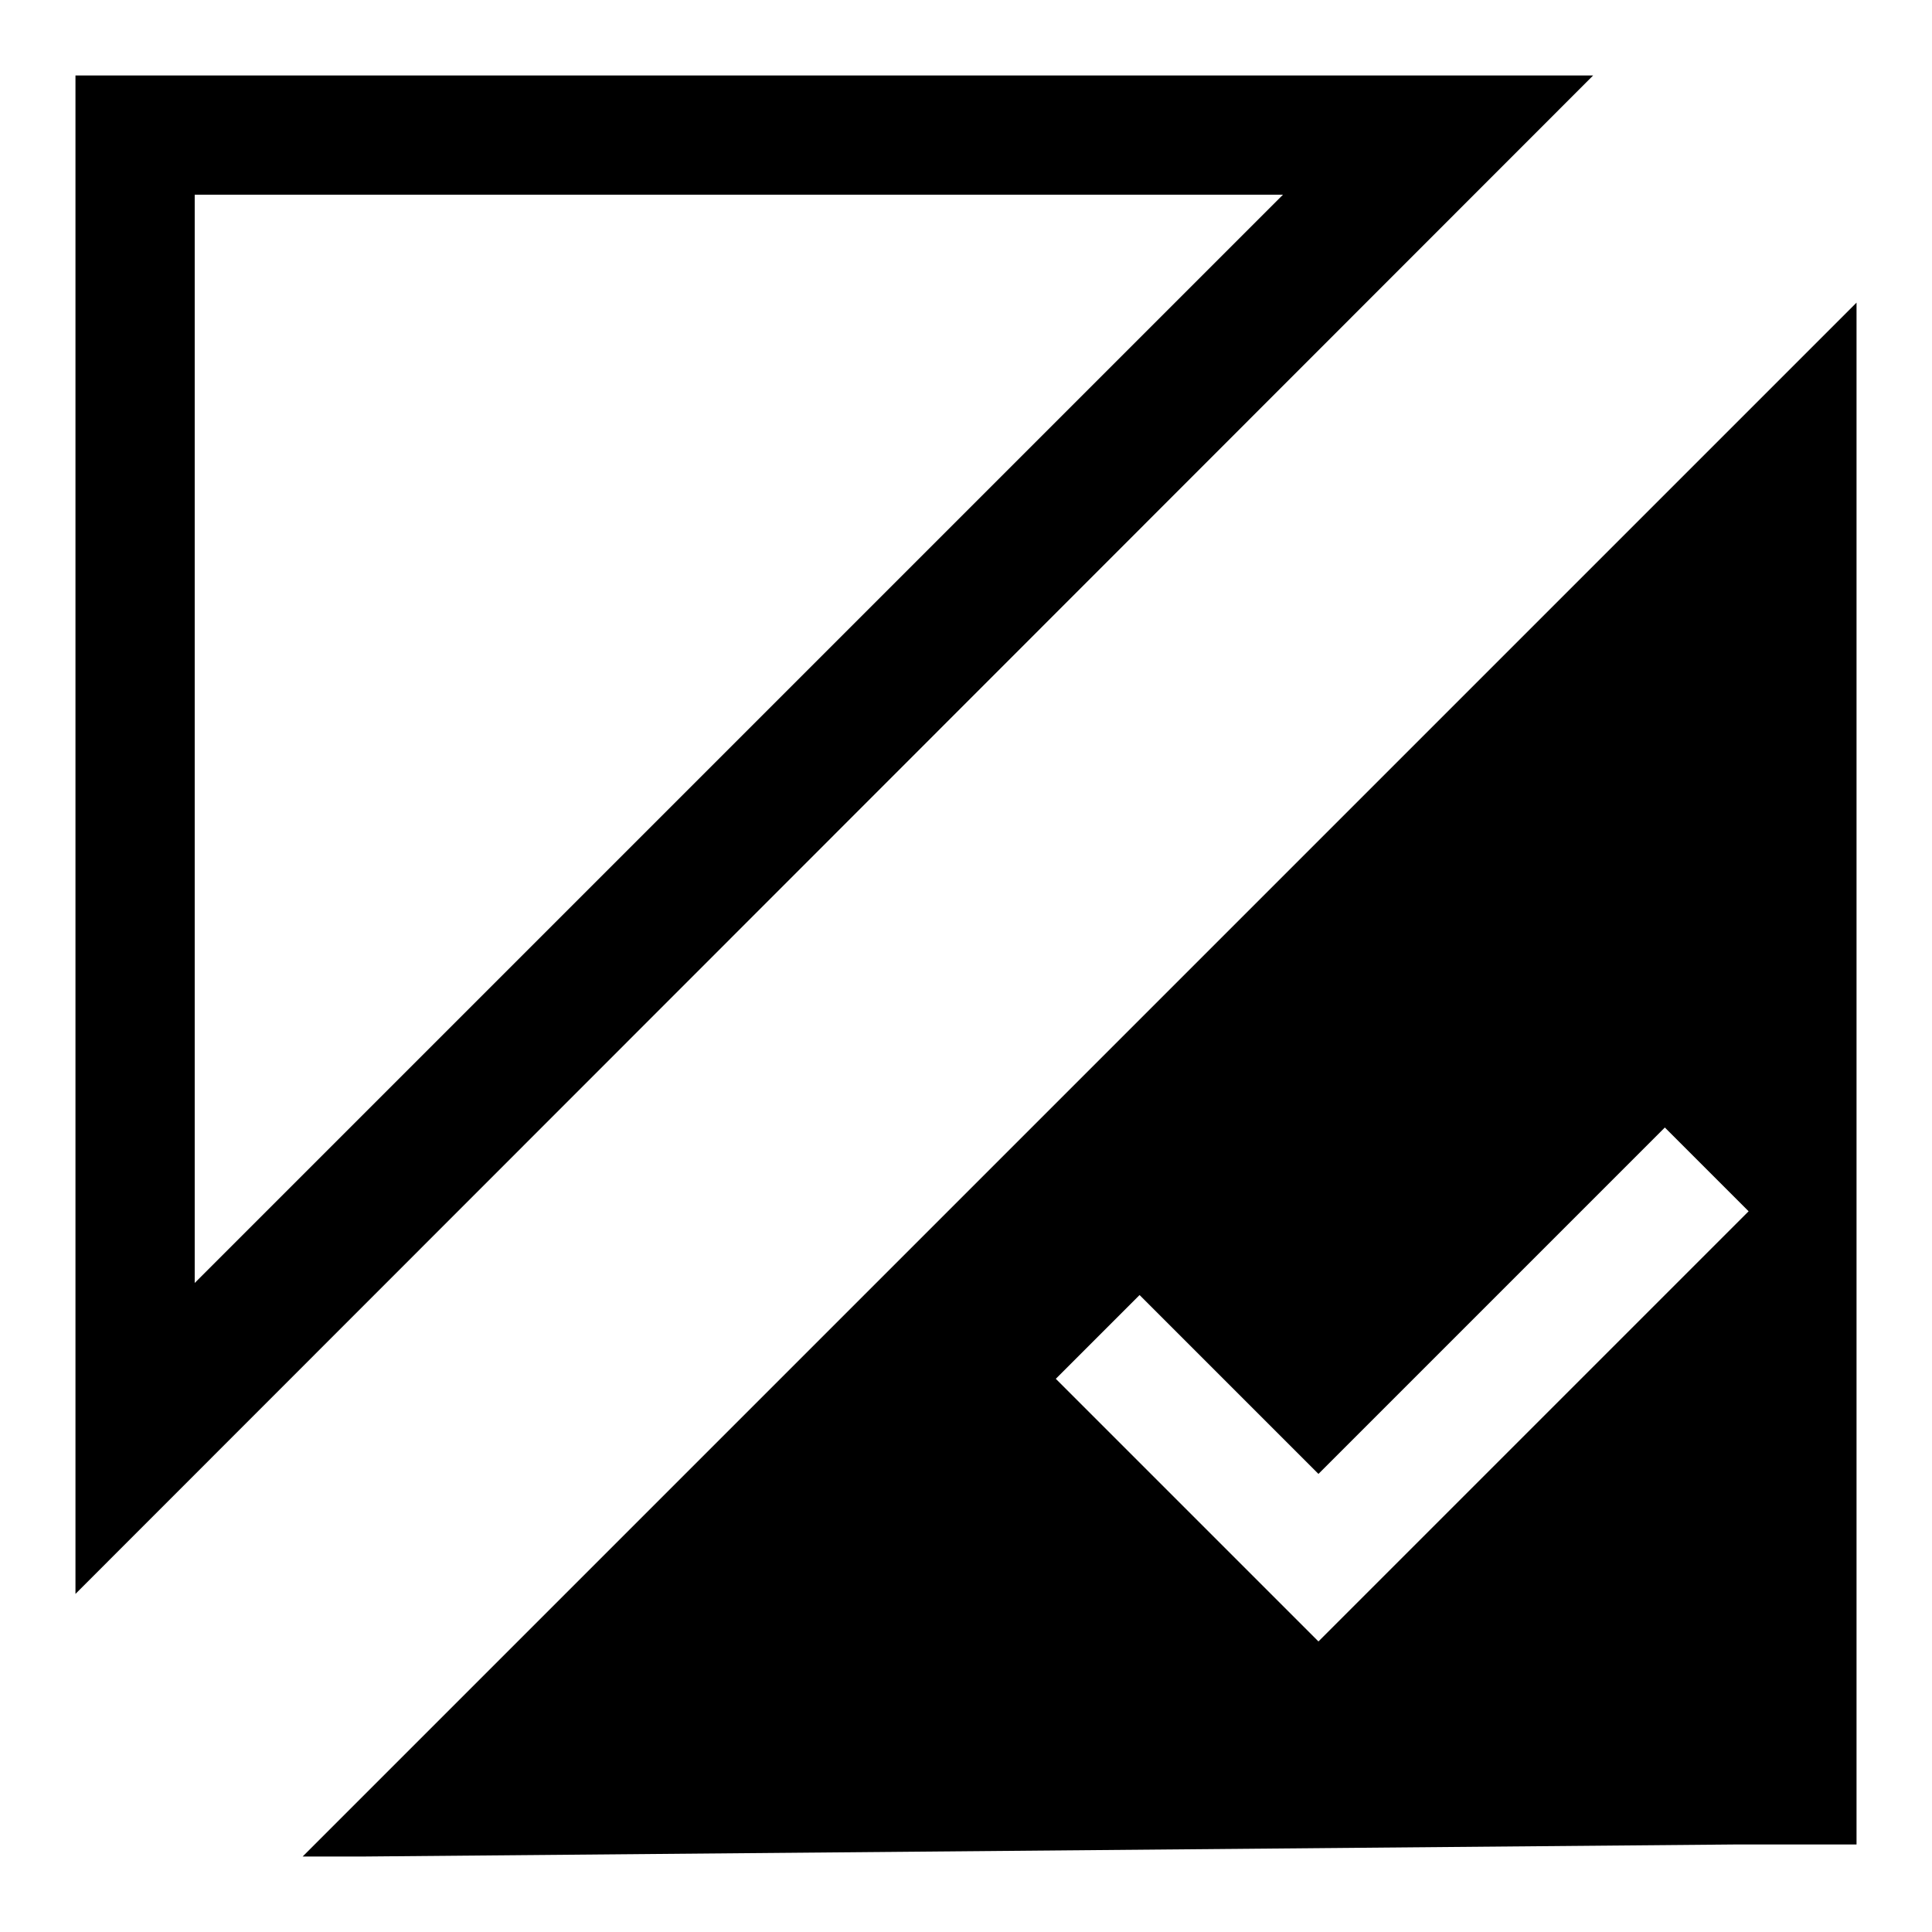<?xml version="1.0" encoding="utf-8"?>
<!-- Svg Vector Icons : http://www.onlinewebfonts.com/icon -->
<!DOCTYPE svg PUBLIC "-//W3C//DTD SVG 1.1//EN" "http://www.w3.org/Graphics/SVG/1.1/DTD/svg11.dtd">
<svg version="1.1" xmlns="http://www.w3.org/2000/svg" xmlns:xlink="http://www.w3.org/1999/xlink" x="0px" y="0px" viewBox="0 0 256 256" enable-background="new 0 0 256 256" xml:space="preserve">
<g> <path fill="#000000" d="M203.2,10h7.9L10,211.2V10H203.2z M170,25.8H25.8V170L170,25.8z M174.7,195.3L151,171.6l-11.1,11.1 l34.8,34.8l57-57l-11.1-11.1L174.7,195.3L174.7,195.3z M48,246h-7.9L246,40.1v204.3h-15.8L48,246z"/></g>
</svg>